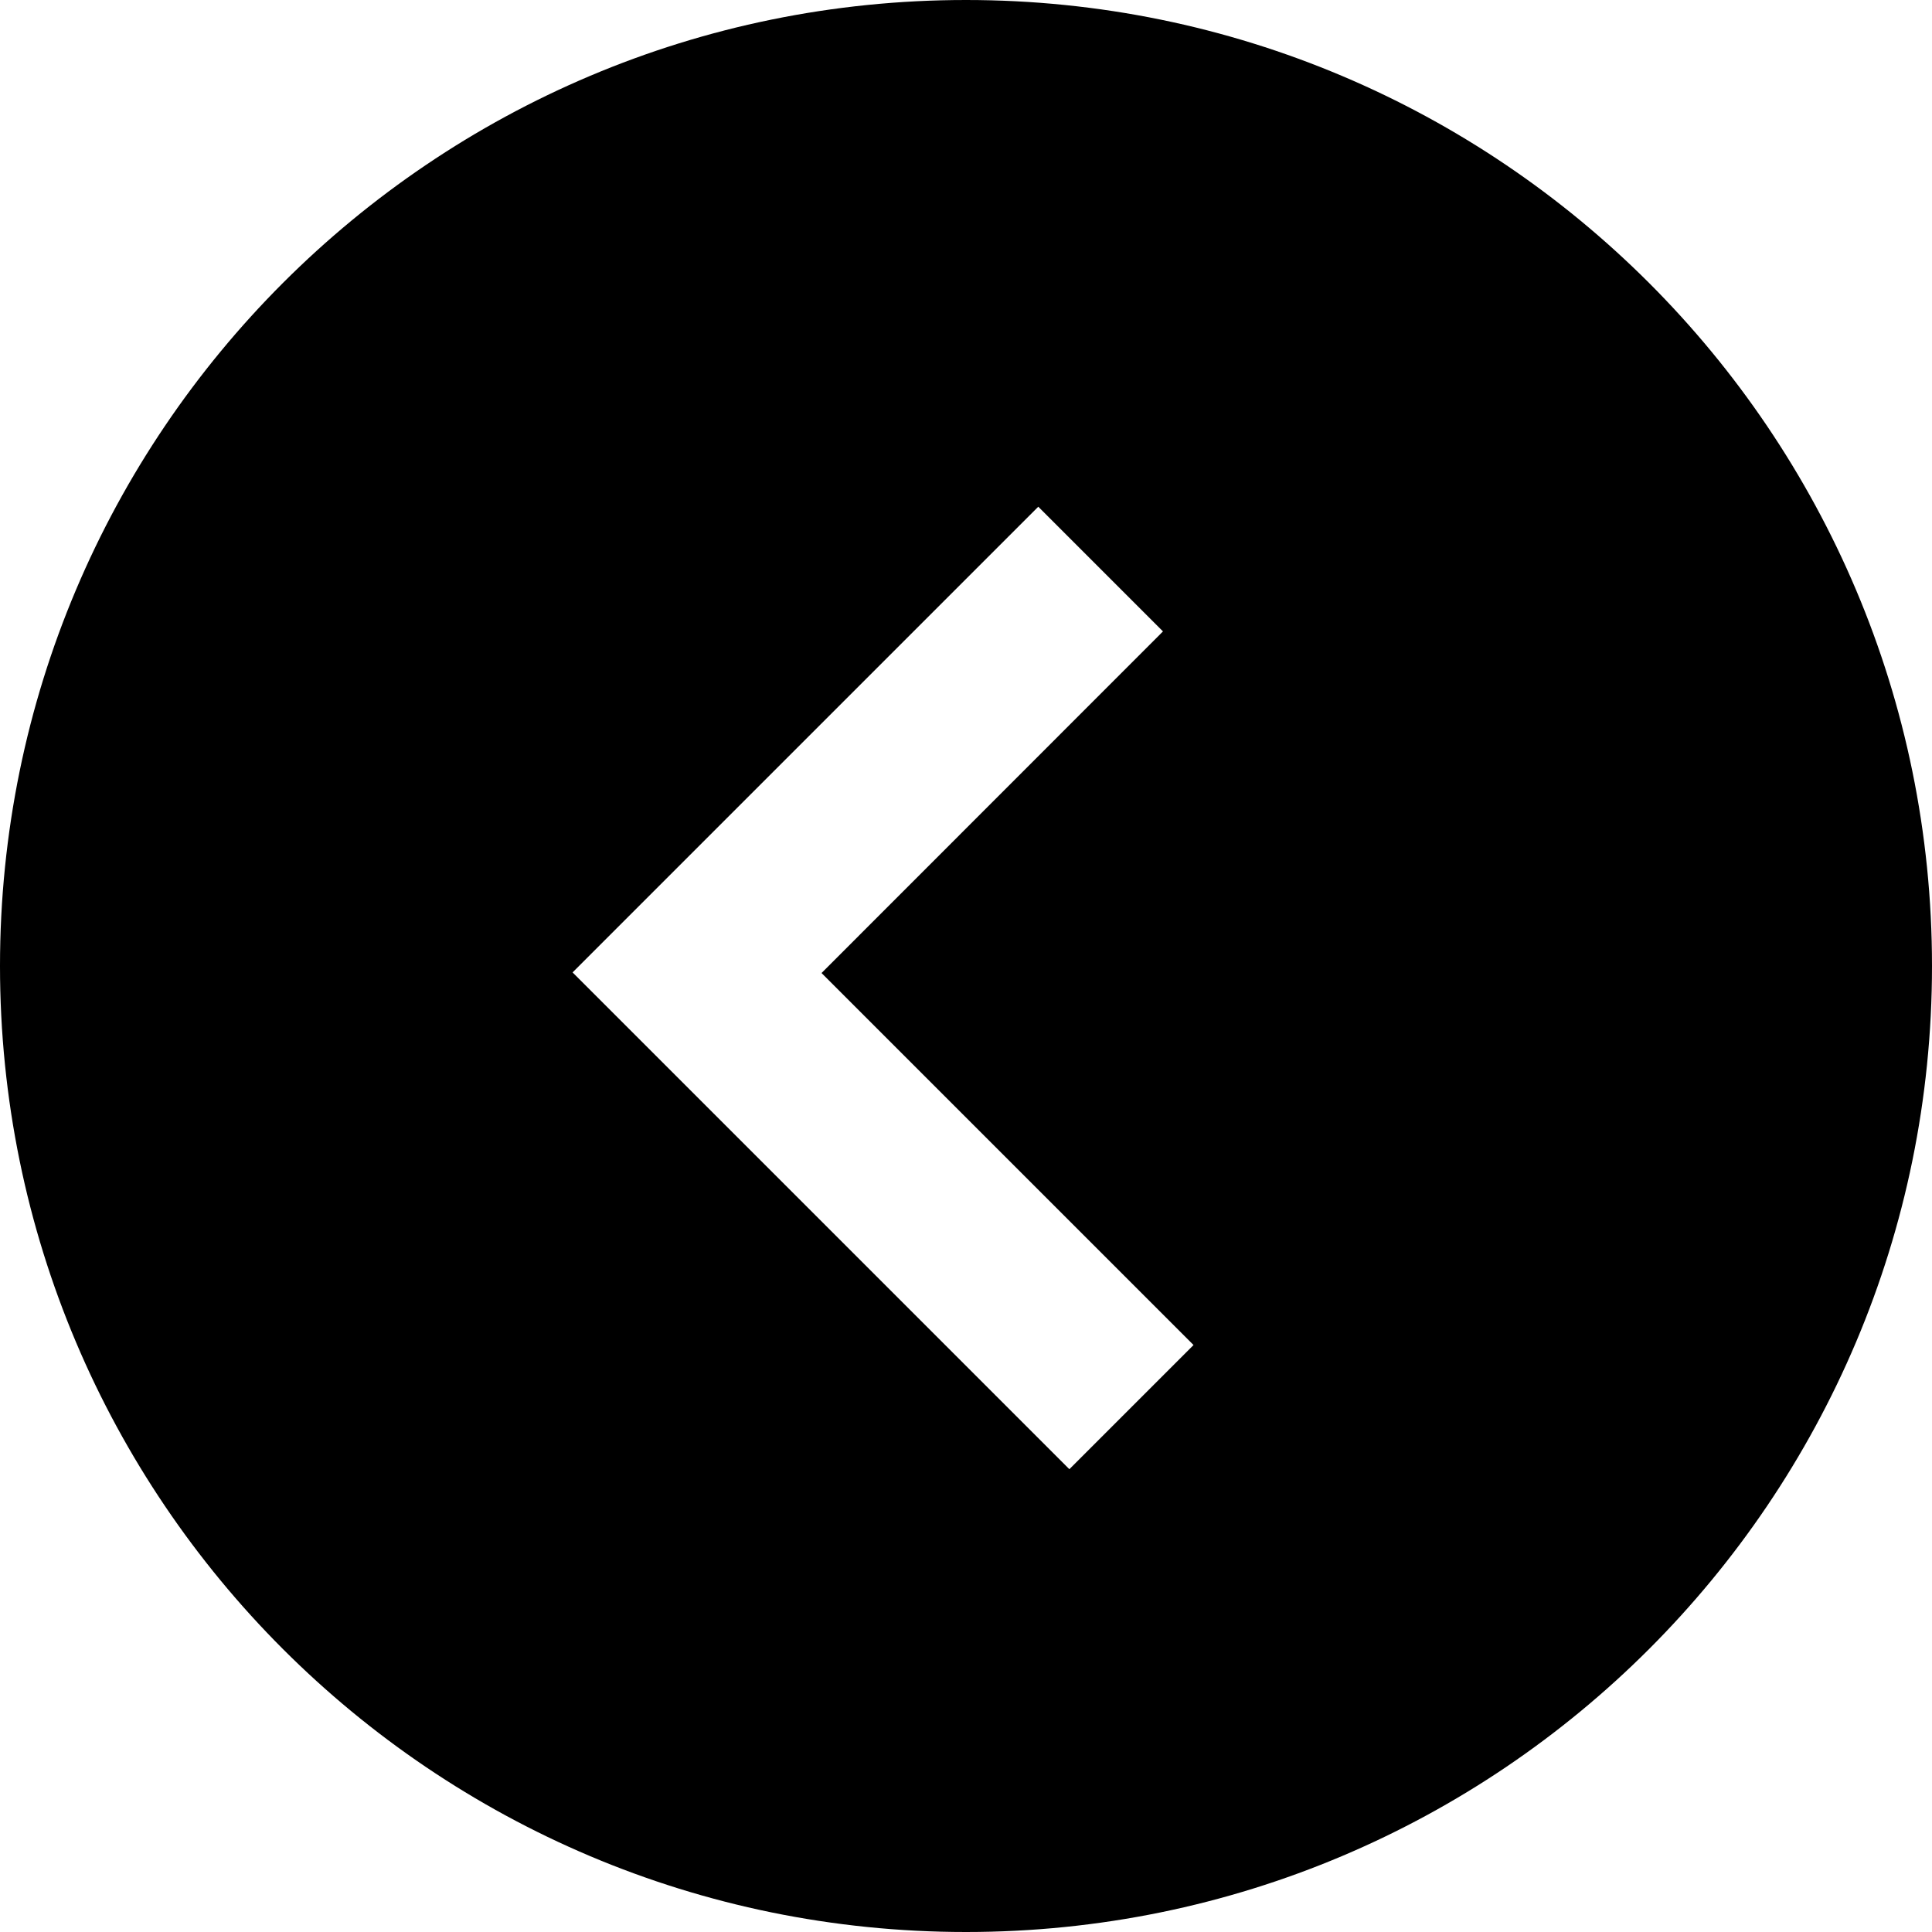 <?xml version="1.0" encoding="iso-8859-1"?>
<!-- Generator: Adobe Illustrator 16.0.0, SVG Export Plug-In . SVG Version: 6.00 Build 0)  -->
<!DOCTYPE svg PUBLIC "-//W3C//DTD SVG 1.1//EN" "http://www.w3.org/Graphics/SVG/1.1/DTD/svg11.dtd">
<svg version="1.1" id="Capa_1" xmlns="http://www.w3.org/2000/svg" xmlns:xlink="http://www.w3.org/1999/xlink" x="0px" y="0px"
	 width="612px" height="612px" viewBox="0 0 612 612" style="enable-background:new 0 0 612 612;" xml:space="preserve">
<g>
	<path d="M612,306C612,137.004,474.995,0,306,0C137.004,0,0,137.004,0,306c0,168.995,137.004,306,306,306
		C474.995,612,612,474.995,612,306z M328.895,160.511l39.502,39.502L260.239,308.226l117.838,117.838l-39.335,39.335L181.375,308.03
		L328.895,160.511z"/>
</g>
<g>
</g>
<g>
</g>
<g>
</g>
<g>
</g>
<g>
</g>
<g>
</g>
<g>
</g>
<g>
</g>
<g>
</g>
<g>
</g>
<g>
</g>
<g>
</g>
<g>
</g>
<g>
</g>
<g>
</g>
</svg>
